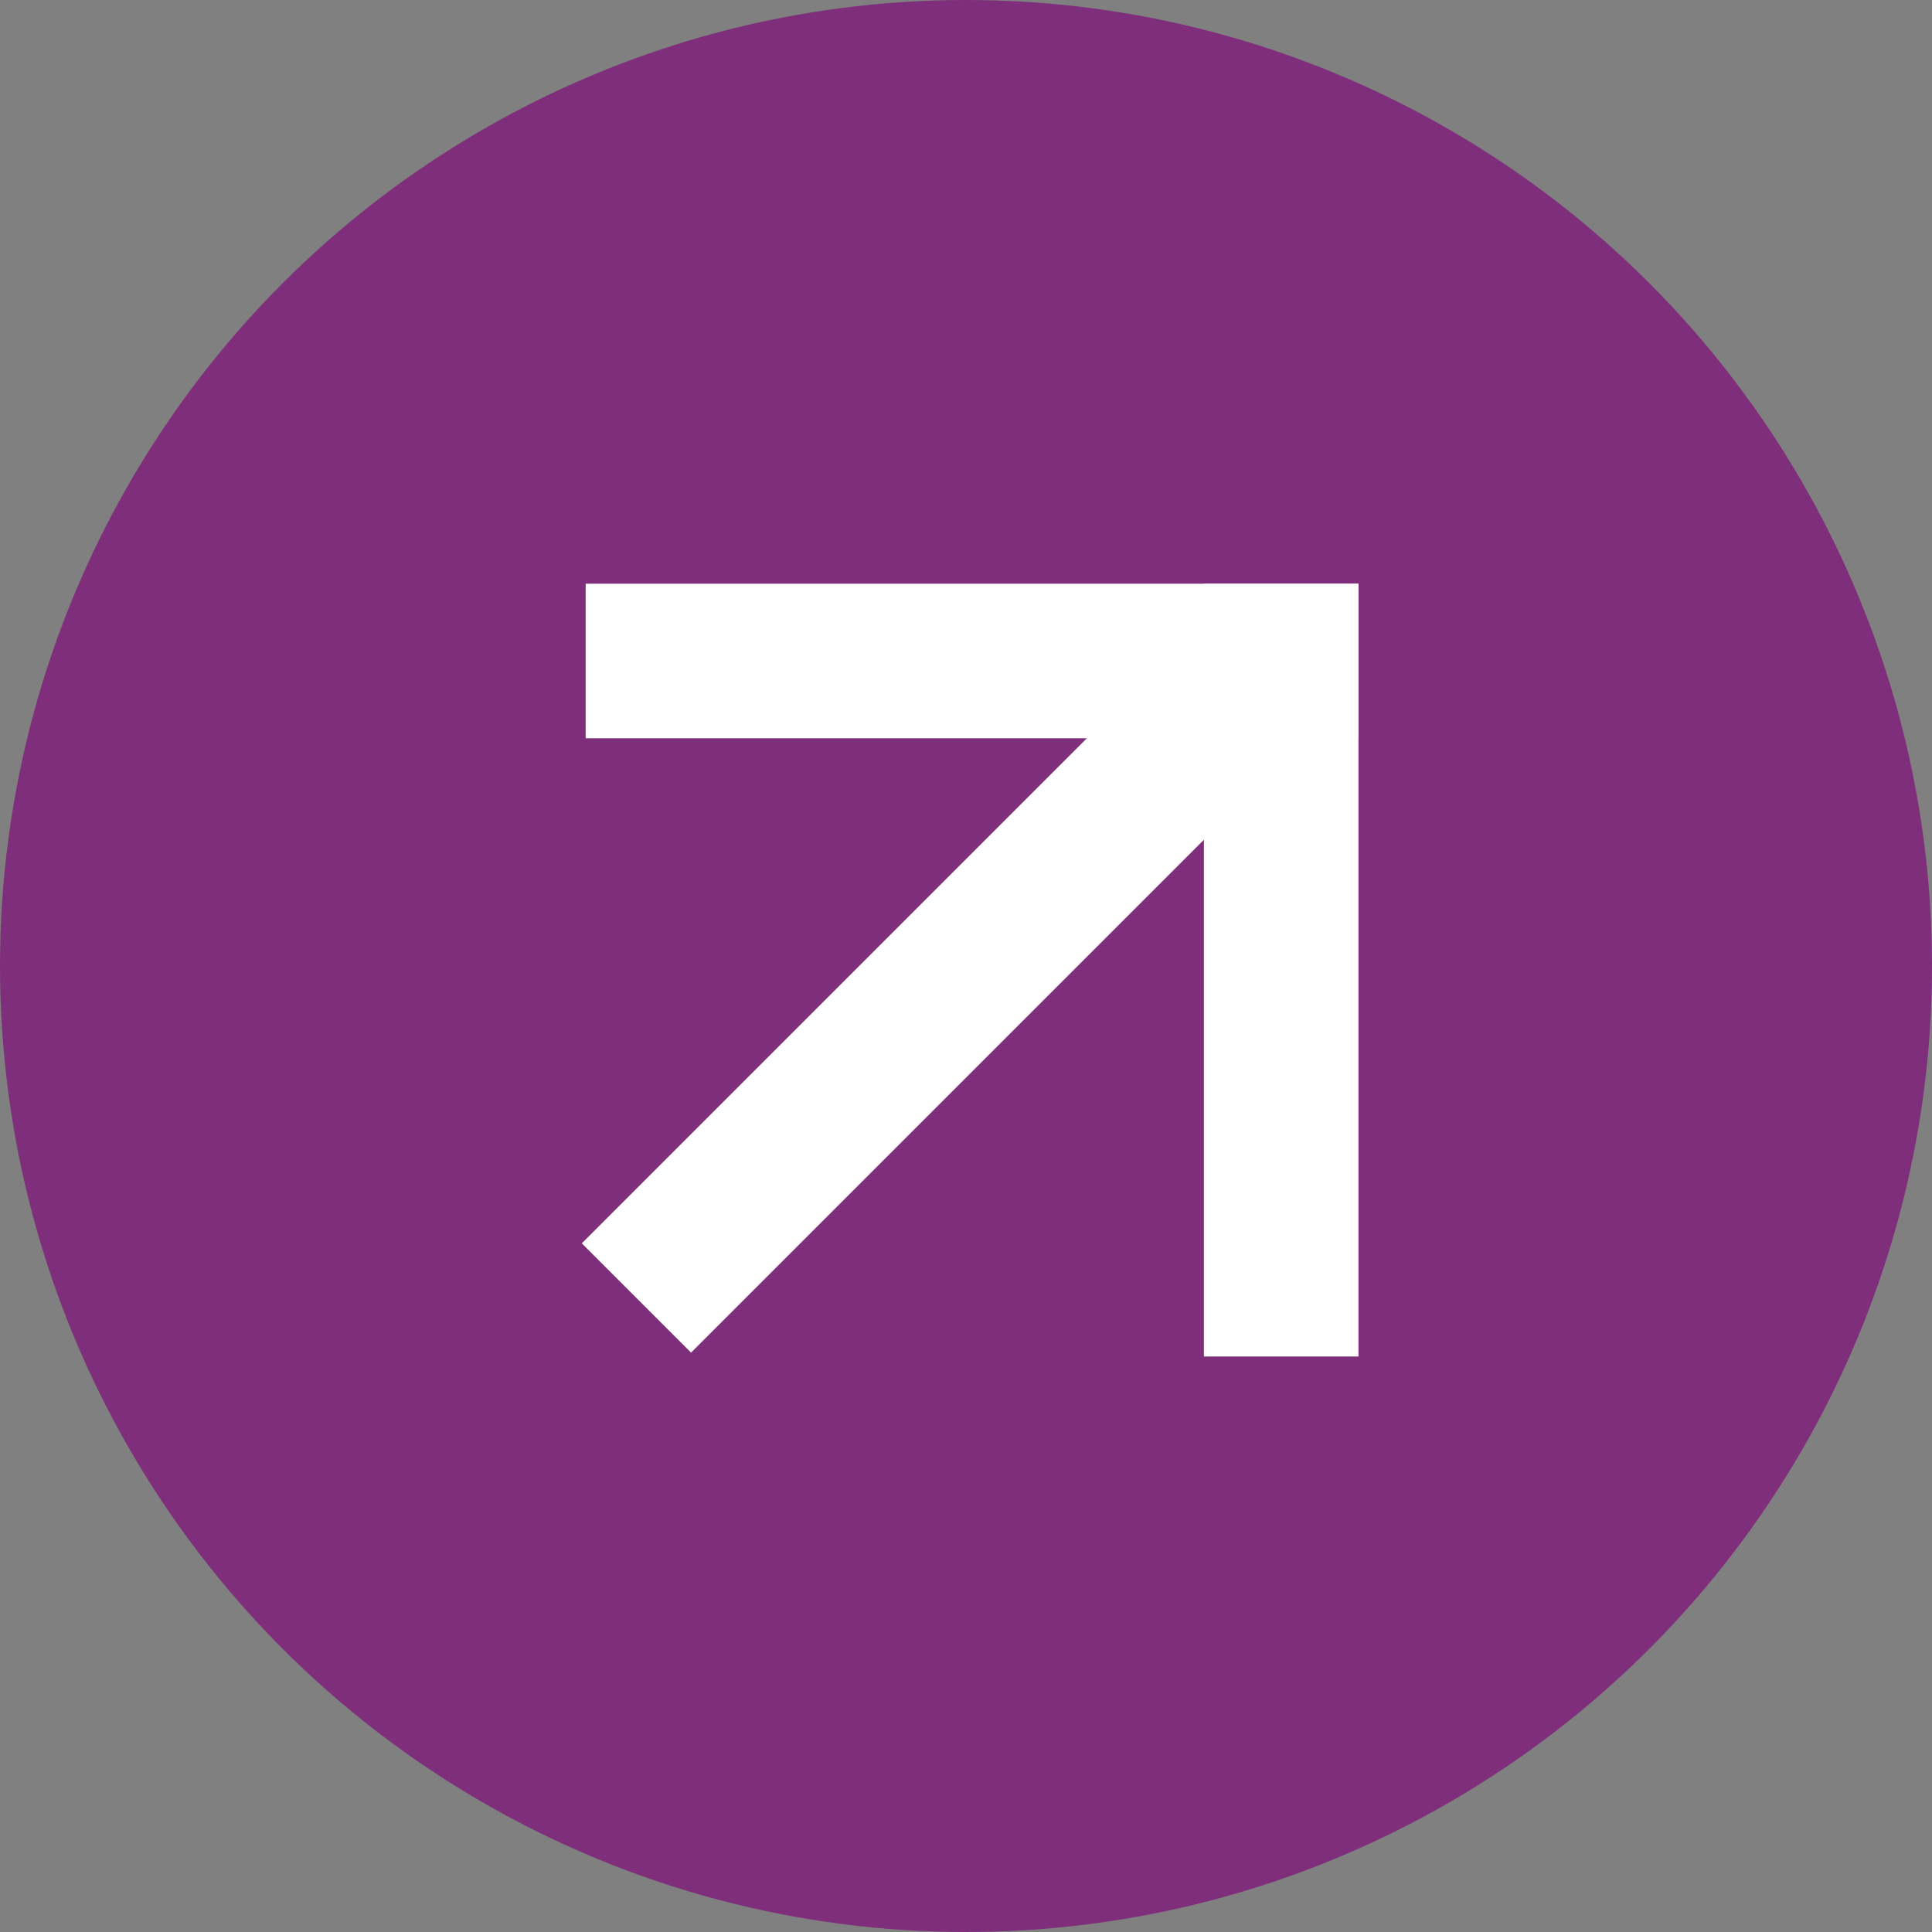 <?xml version="1.0" encoding="UTF-8"?>
<svg width="70px" height="70px" viewBox="0 0 70 70" version="1.1" xmlns="http://www.w3.org/2000/svg" xmlns:xlink="http://www.w3.org/1999/xlink">
    <rect x="0" y="0" width="70" height="70" fill="#808080" stroke="none"/>
    <title>Arrow Right</title>
    <g id="Patientengids-H5mag-" stroke="none" stroke-width="1" fill="none" fill-rule="evenodd">
        <g id="IBD" transform="translate(-685, -2441)">
            <g id="Arrow-Right" transform="translate(685, 2441)">
                <g id="Oval" fill="#7E2E7A">
                    <circle cx="35" cy="35" r="35"></circle>
                </g>
                <g id="Arrow" transform="translate(35.149, 35.149) rotate(-360) translate(-35.149, -35.149) translate(21.079, 21.149)" fill="#FFFFFF">
                    <rect id="Rectangle" x="0.141" y="1.36424205e-12" width="28" height="5.6"></rect>
                    <polygon id="Rectangle" transform="translate(25.341, 14) rotate(-270) translate(-25.341, -14) " points="11.341 11.2 39.341 11.2 39.341 16.8 11.341 16.8"></polygon>
                    <polygon id="Rectangle" transform="translate(13.364, 14.495) rotate(495) translate(-13.364, -14.495) " points="-2.736 11.695 29.464 11.695 29.464 17.295 -2.736 17.295"></polygon>
                </g>
            </g>
        </g>
    </g>
</svg>
